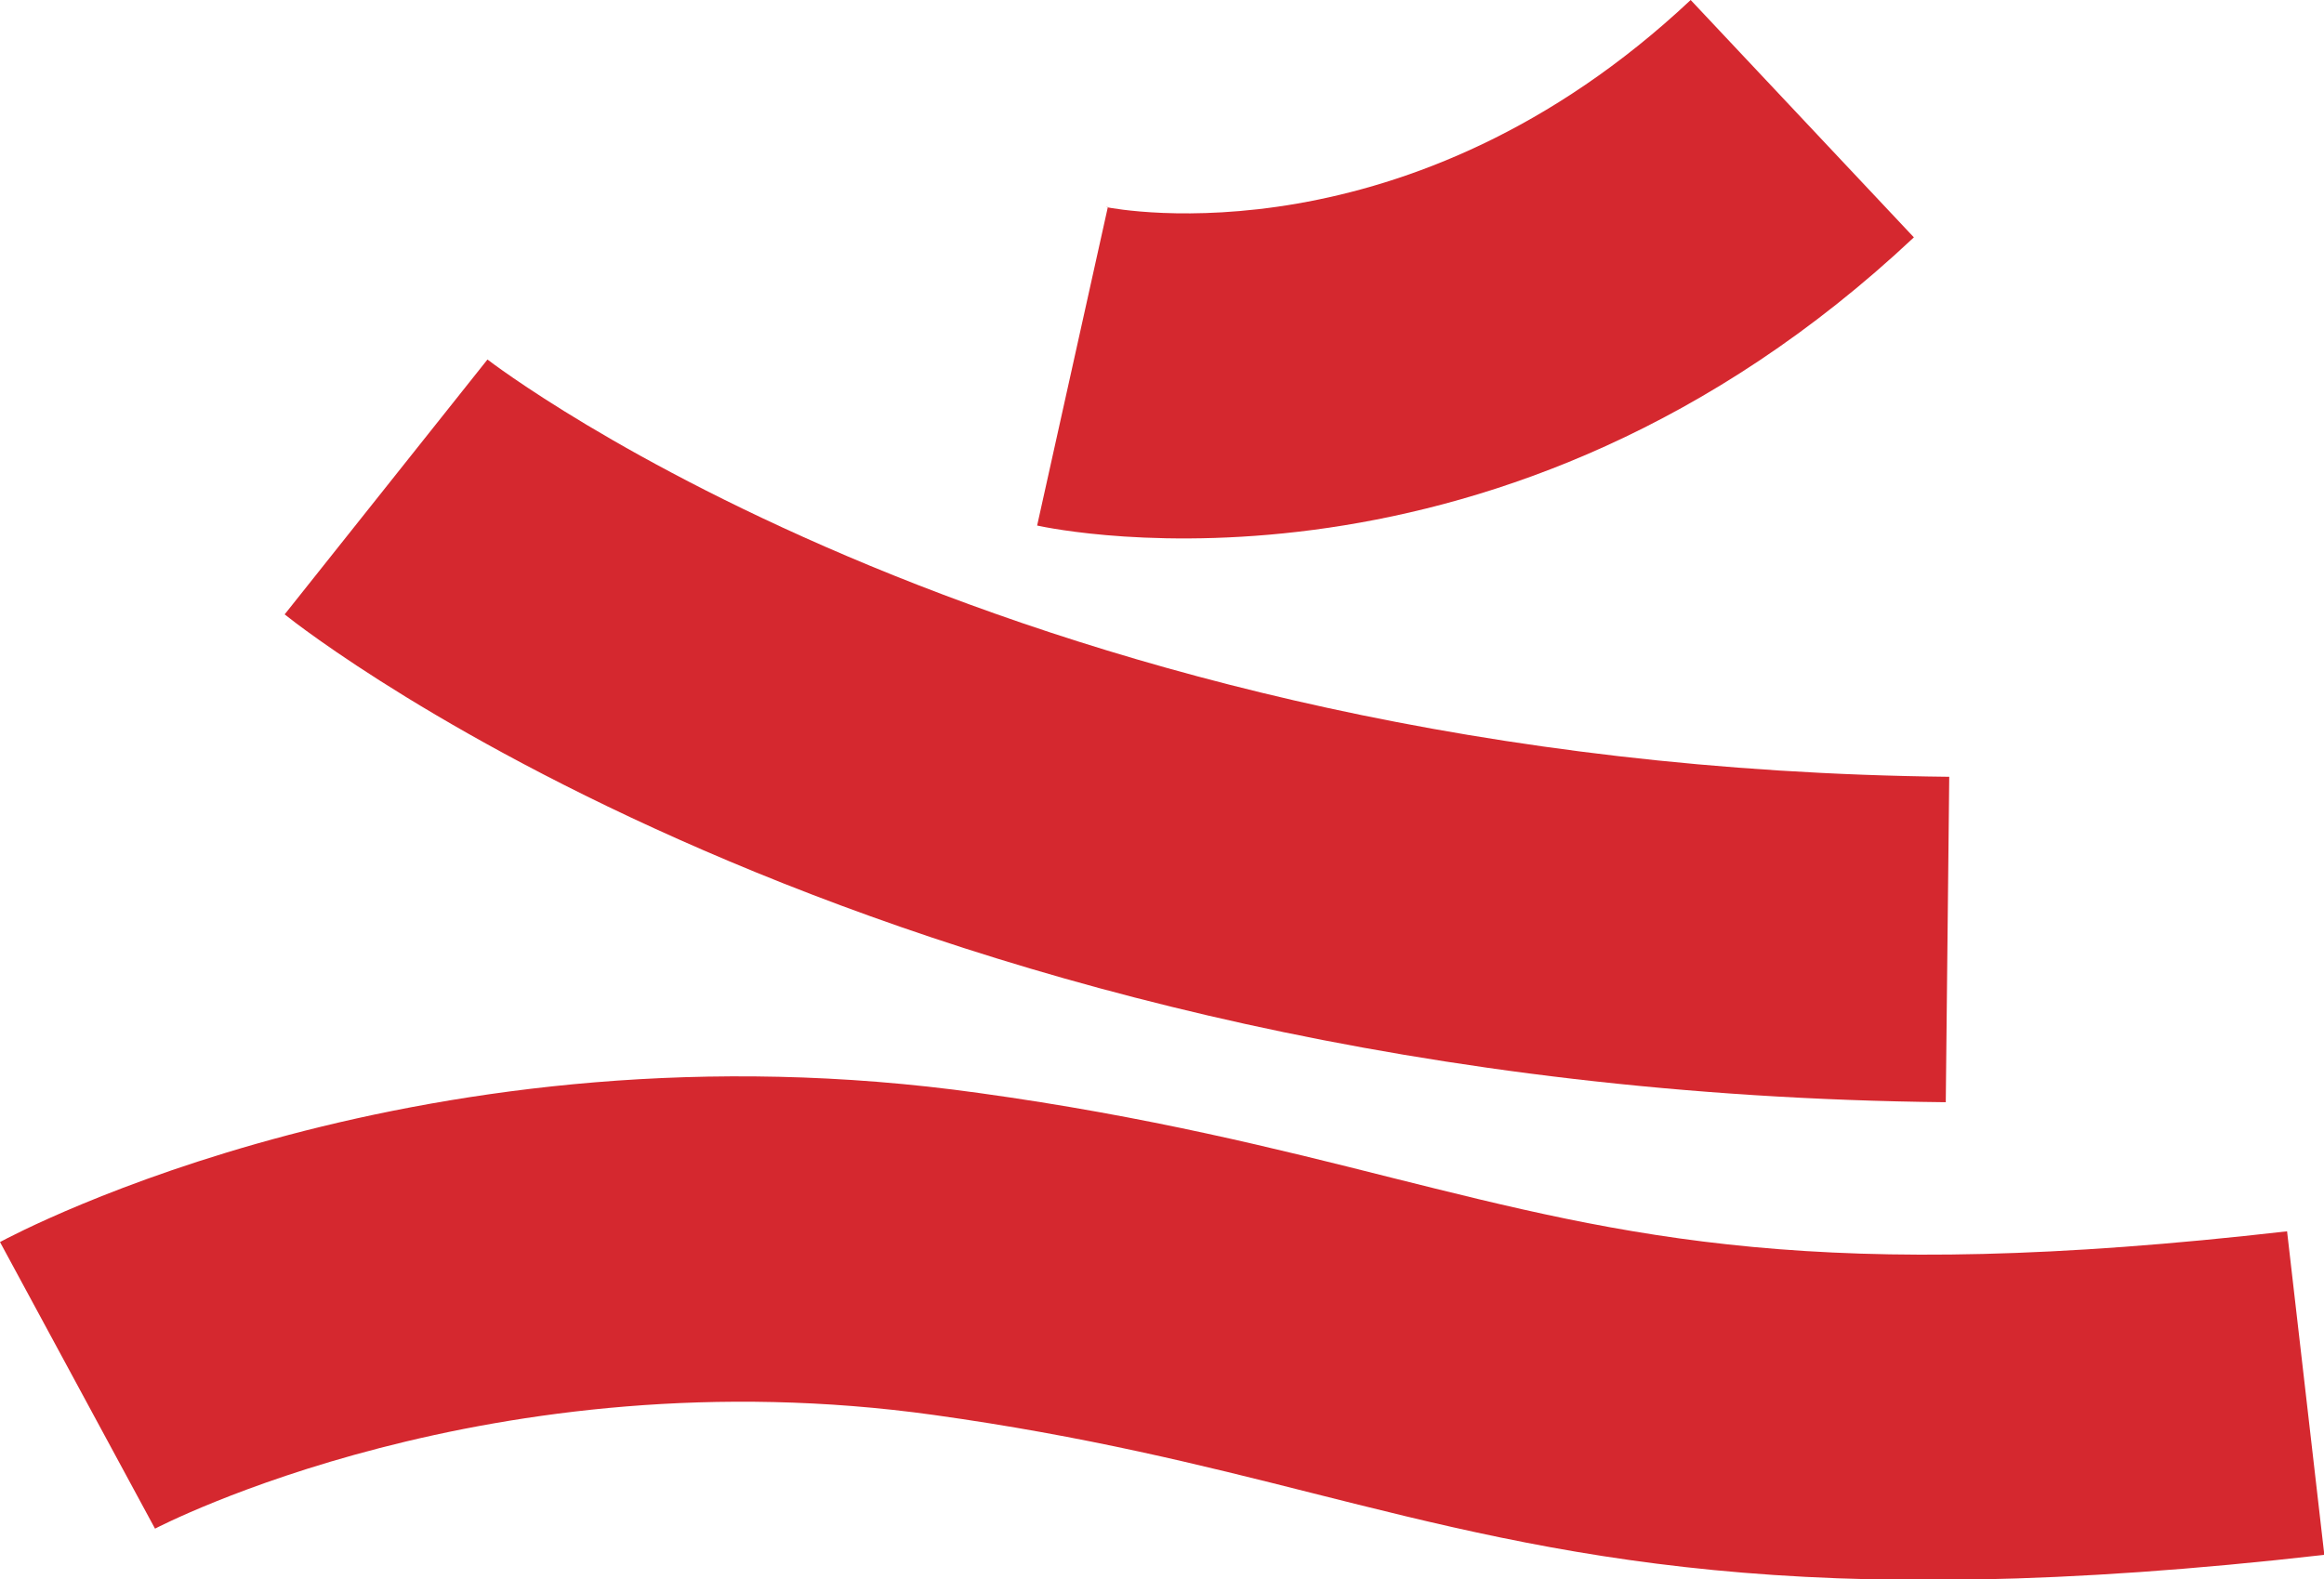 <svg xmlns="http://www.w3.org/2000/svg" id="Layer_2" data-name="Layer 2" width="73.61" height="50.04" viewBox="0 0 73.61 50.04"><defs><style>      .cls-1 {        fill: #d5282f;      }    </style></defs><g id="Layer_1-2" data-name="Layer 1"><g><path class="cls-1" d="M0,39.35l4.91,9.08c.1-.05,10.65-5.56,24.68-3.6,4.8.67,8.44,1.58,11.96,2.47,7.9,1.99,15.36,3.87,32.07,1.96l-1.18-10.25c-14.84,1.7-20.81.19-28.37-1.7-3.61-.91-7.7-1.94-13.05-2.68C13.48,32.17.54,39.06,0,39.35Z"></path><path class="cls-1" d="M9.01,19.46c.77.62,19.29,15.11,52.62,15.46l.11-10.31c-29.55-.31-46.14-13.1-46.3-13.22l-6.42,8.07Z"></path><path class="cls-1" d="M35.04,6.56h.05s-2.24,10.09-2.24,10.09c.6.13,14.76,3.1,27.77-9.13l-7.07-7.52c-8.91,8.37-18.13,6.64-18.52,6.56Z"></path></g></g></svg>